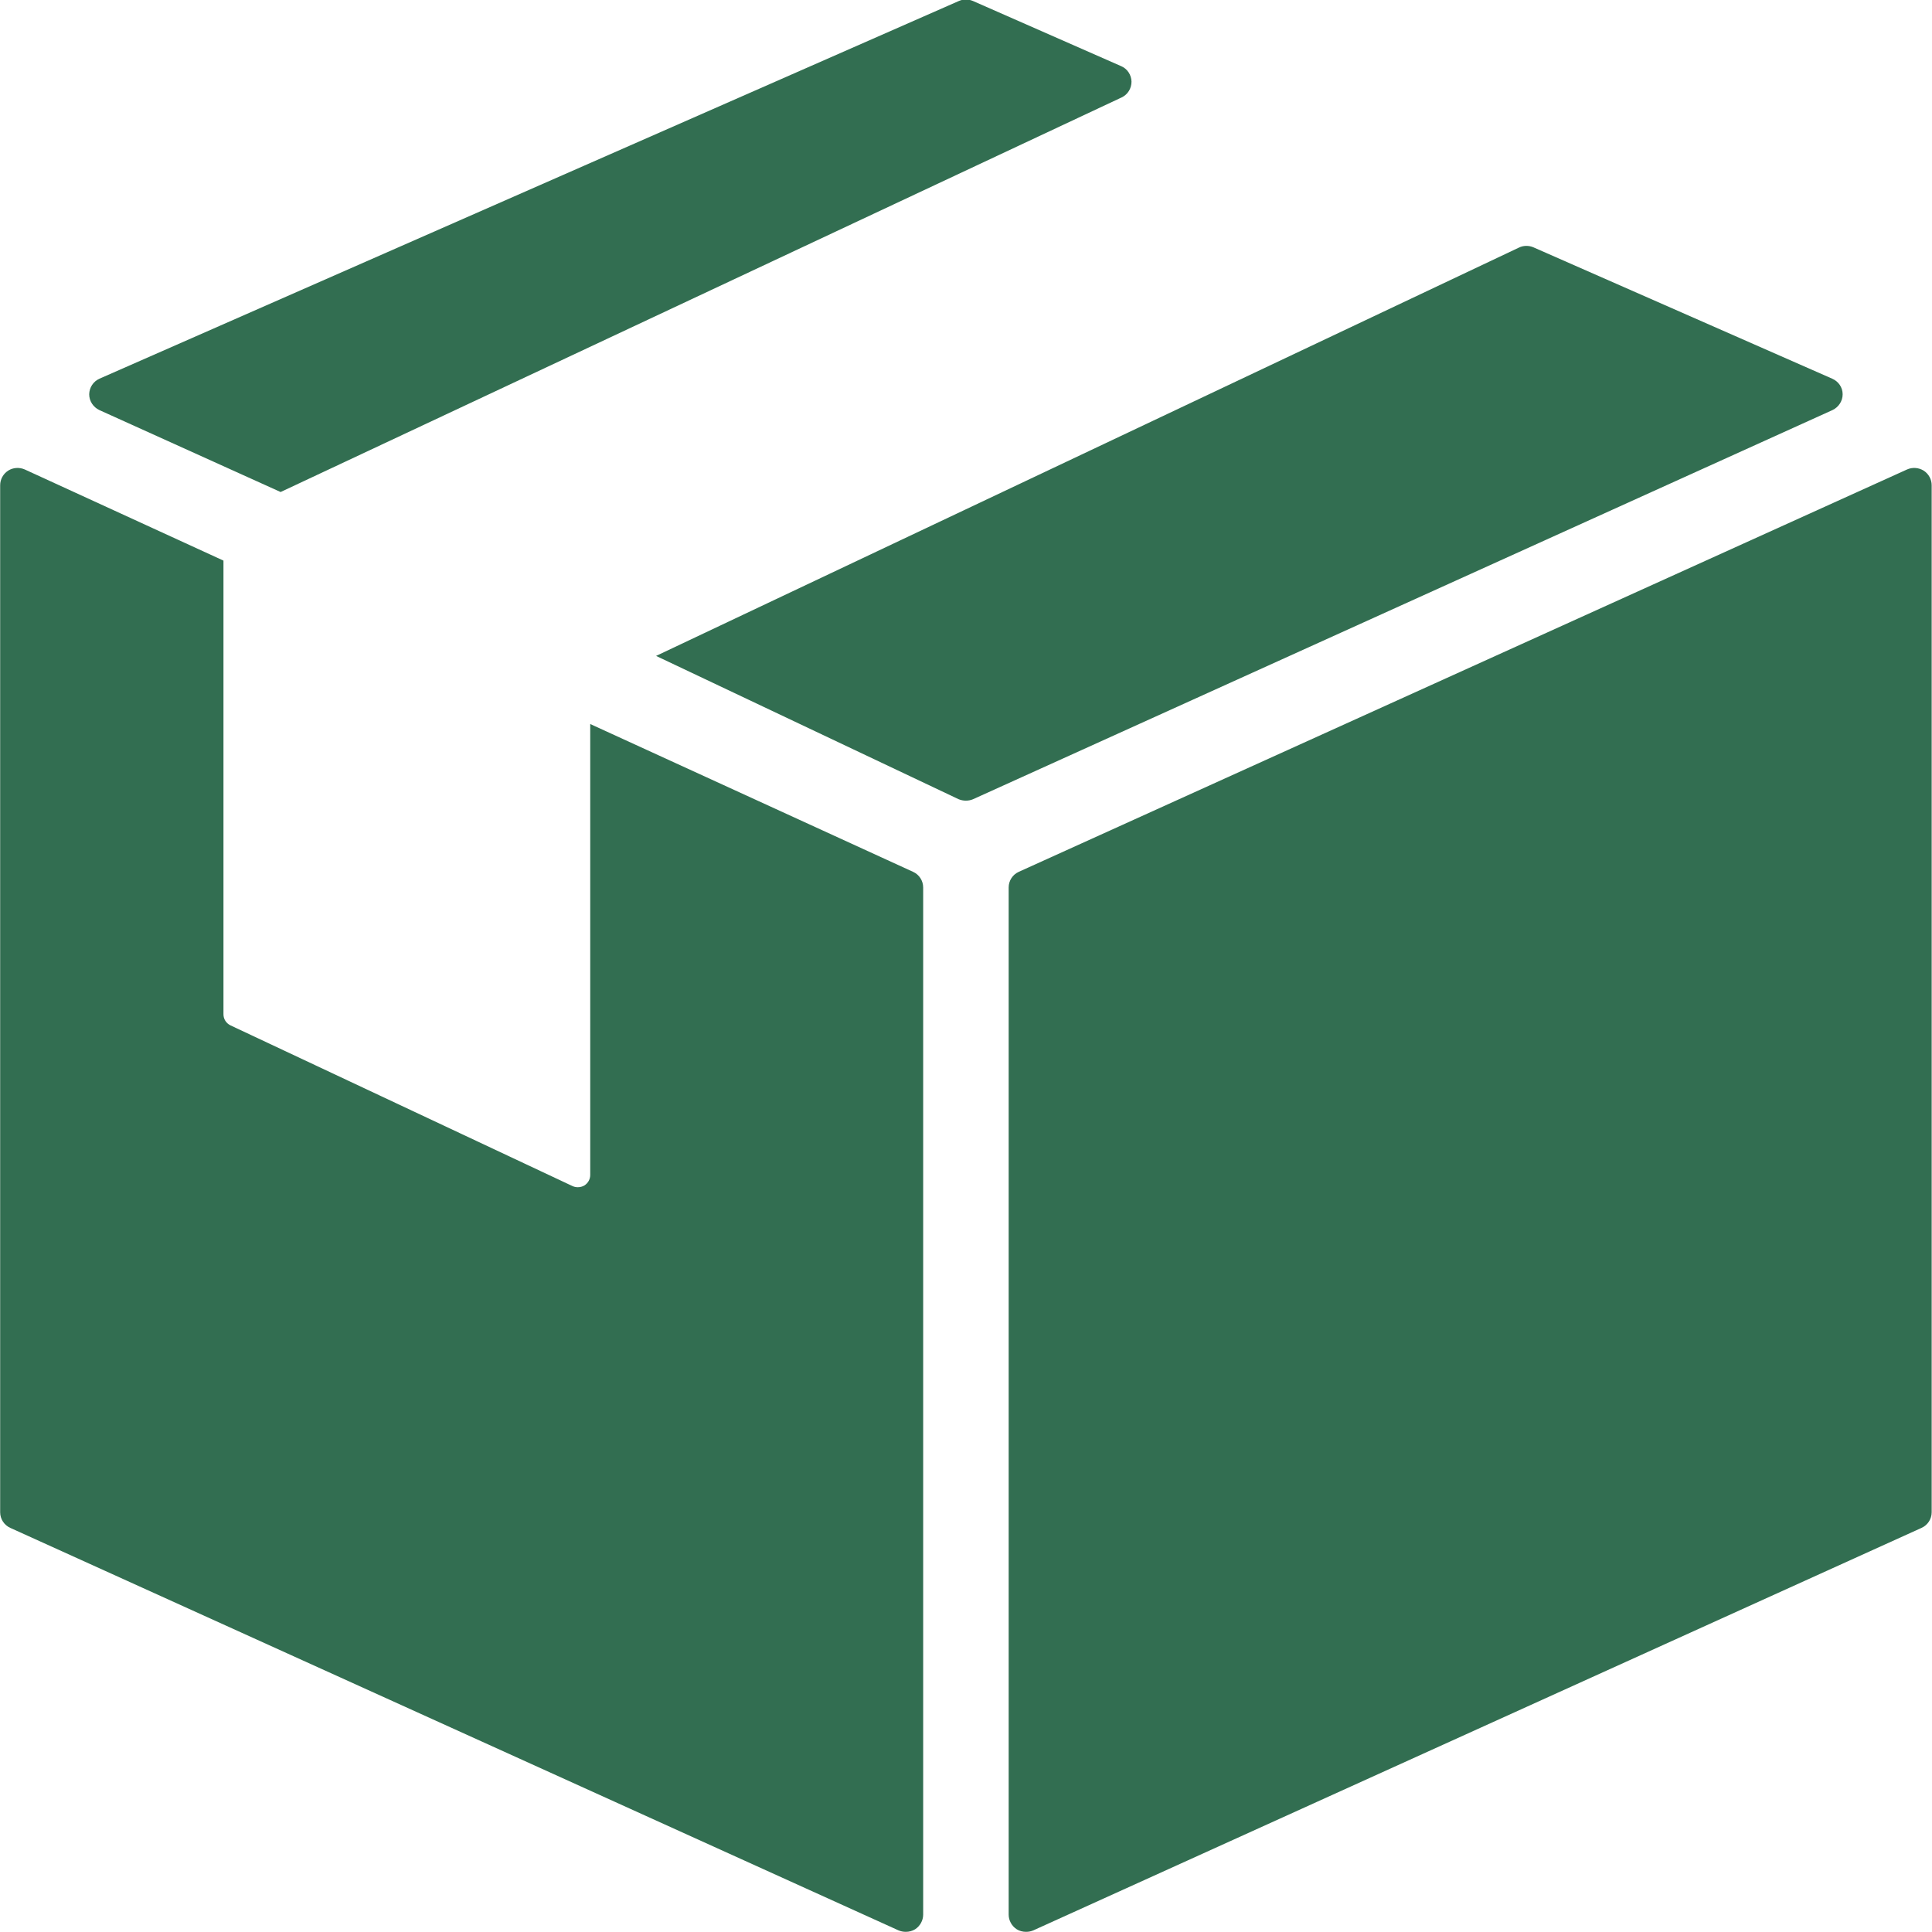 <svg xmlns="http://www.w3.org/2000/svg" width="12" height="12">
    <path fill="#326E51" fill-rule="evenodd" d="M11.935 9.49l-5.517 2.5c-.014.006-.029.009-.045.009-.02 0-.041-.005-.058-.016-.031-.02-.05-.055-.05-.091v-6.38c0-.042.025-.08.063-.097l5.517-2.499c.033-.015.072-.012.103.007.031.02.05.054.05.091v6.379c0 .042-.025.08-.063.097zM6.044 4.964c-.014.006-.029.009-.045.009-.015 0-.03-.003-.045-.009l-1.879-.89 5.359-2.536c.028-.014.062-.014.09-.002l1.856.816c.039.017.065.054.065.097 0 .042-.025.08-.063.098L6.044 4.964zM1.743 3.056L.617 2.547c-.038-.018-.063-.056-.063-.098.001-.043.026-.08.064-.097L5.956.006c.027-.012.059-.012.087 0l.921.405c.038.016.063.054.064.096 0 .042-.023.08-.061.098L1.743 3.056zM1.388 6.3c0 .03.017.056.044.069l2.124.998c.011.005.022.007.033.007.015 0 .029-.004.041-.011.023-.015.036-.039.036-.065V4.497l2.005.918c.038.017.063.055.063.097v6.38c0 .036-.019.071-.05.091-.018.011-.038.016-.058.016-.015 0-.031-.003-.045-.009L.064 9.49c-.038-.017-.063-.055-.063-.097V3.014c0-.037.019-.071.05-.091.03-.019.069-.022.103-.007l1.234.566V6.3z"/>
</svg>
